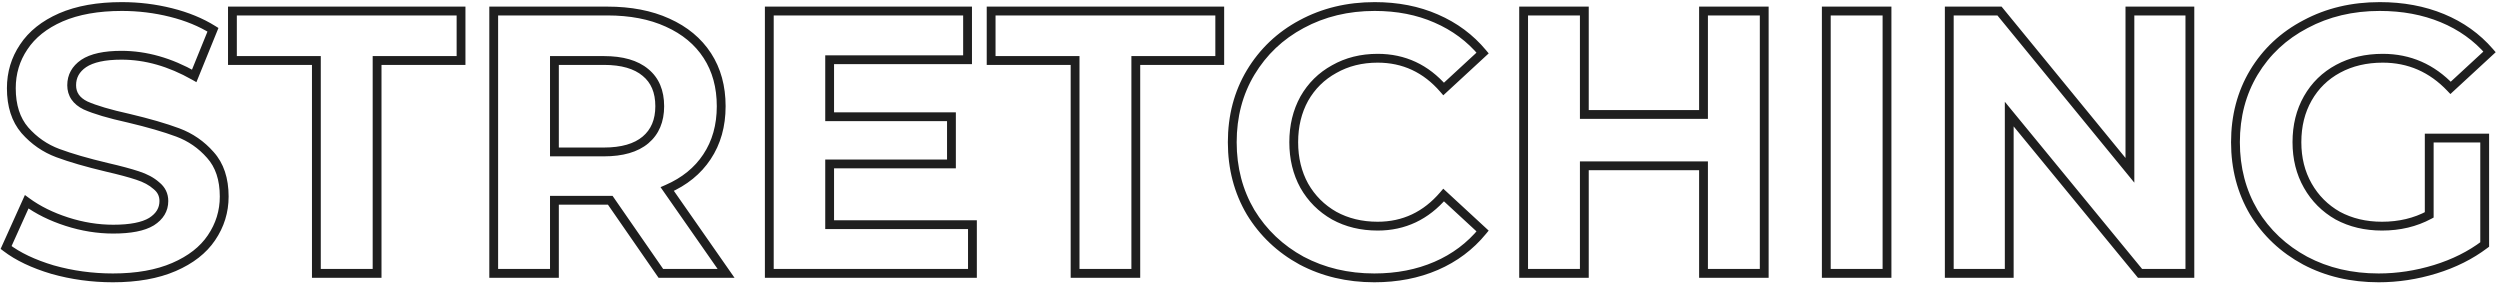 <?xml version="1.0" encoding="UTF-8"?> <svg xmlns="http://www.w3.org/2000/svg" width="567" height="65" viewBox="0 0 567 65" fill="none"> <path d="M11.92 61.15L11.634 62.108L11.641 62.11L11.649 62.112L11.92 61.15ZM1.38 56.135L0.468 55.724L0.143 56.447L0.772 56.929L1.38 56.135ZM6.055 45.765L6.646 44.959L5.651 44.228L5.143 45.354L6.055 45.765ZM15.15 50.27L15.457 49.318L15.457 49.318L15.15 50.27ZM34.36 50.27L34.878 51.125L34.888 51.12L34.897 51.114L34.36 50.27ZM35.465 42.11L34.798 42.855L34.819 42.874L34.84 42.891L35.465 42.11ZM31.215 39.815L30.899 40.764L30.908 40.767L31.215 39.815ZM24.245 37.945L24.014 38.918L24.02 38.919L24.245 37.945ZM13.11 34.715L13.459 33.778L13.459 33.778L13.11 34.715ZM5.63 29.53L4.871 30.181L4.88 30.191L5.63 29.53ZM5.375 10.66L6.204 11.219L6.21 11.211L5.375 10.66ZM13.79 3.945L13.393 3.027L13.388 3.029L13.79 3.945ZM38.78 2.84L39.023 1.87L39.023 1.87L38.78 2.84ZM48.3 6.75L49.226 7.127L49.543 6.348L48.83 5.902L48.3 6.75ZM44.05 17.205L43.557 18.075L44.547 18.637L44.976 17.582L44.05 17.205ZM18.975 14.4L18.42 13.568L18.414 13.572L18.409 13.576L18.975 14.4ZM19.4 23.92L18.962 24.819L18.977 24.826L18.992 24.833L19.4 23.92ZM29.175 26.81L29.406 25.837L29.398 25.835L29.391 25.834L29.175 26.81ZM40.31 30.04L40.659 29.103L40.659 29.103L40.31 30.04ZM47.705 35.14L46.953 35.8L46.963 35.81L47.705 35.14ZM47.96 53.925L47.133 53.363L47.131 53.366L47.96 53.925ZM39.46 60.555L39.063 59.637L39.063 59.637L39.46 60.555ZM25.605 62.02C20.991 62.02 16.521 61.409 12.191 60.188L11.649 62.112C16.159 63.385 20.812 64.02 25.605 64.02V62.02ZM12.206 60.192C7.92 58.912 4.527 57.286 1.988 55.341L0.772 56.929C3.559 59.064 7.193 60.782 11.634 62.108L12.206 60.192ZM2.292 56.546L6.967 46.176L5.143 45.354L0.468 55.724L2.292 56.546ZM5.464 46.571C8.113 48.514 11.244 50.061 14.843 51.222L15.457 49.318C12.029 48.212 9.097 46.756 6.646 44.959L5.464 46.571ZM14.843 51.222C18.451 52.385 22.067 52.97 25.69 52.97V50.97C22.286 50.97 18.876 50.421 15.457 49.318L14.843 51.222ZM25.69 52.97C29.658 52.97 32.772 52.402 34.878 51.125L33.842 49.415C32.208 50.405 29.542 50.97 25.69 50.97V52.97ZM34.897 51.114C37.004 49.773 38.165 47.92 38.165 45.595H36.165C36.165 47.123 35.456 48.388 33.823 49.426L34.897 51.114ZM38.165 45.595C38.165 43.866 37.453 42.42 36.09 41.329L34.84 42.891C35.743 43.613 36.165 44.491 36.165 45.595H38.165ZM36.132 41.365C34.926 40.286 33.376 39.461 31.522 38.863L30.908 40.767C32.567 41.302 33.85 42.007 34.798 42.855L36.132 41.365ZM31.531 38.866C29.788 38.285 27.43 37.654 24.47 36.971L24.02 38.919C26.954 39.596 29.242 40.212 30.899 40.764L31.531 38.866ZM24.476 36.972C19.965 35.901 16.296 34.835 13.459 33.778L12.761 35.652C15.704 36.748 19.459 37.836 24.014 38.918L24.476 36.972ZM13.459 33.778C10.728 32.761 8.371 31.129 6.38 28.869L4.88 30.191C7.082 32.691 9.712 34.516 12.761 35.652L13.459 33.778ZM6.389 28.879C4.542 26.724 3.57 23.803 3.57 20.01H1.57C1.57 24.15 2.638 27.576 4.871 30.181L6.389 28.879ZM3.57 20.01C3.57 16.745 4.449 13.825 6.204 11.219L4.546 10.101C2.561 13.049 1.57 16.361 1.57 20.01H3.57ZM6.21 11.211C7.954 8.568 10.592 6.442 14.192 4.861L13.388 3.029C9.508 4.734 6.536 7.085 4.54 10.109L6.21 11.211ZM14.187 4.863C17.826 3.288 22.301 2.48 27.645 2.48V0.48C22.109 0.48 17.348 1.315 13.393 3.027L14.187 4.863ZM27.645 2.48C31.361 2.48 34.991 2.924 38.538 3.81L39.023 1.87C35.315 0.943 31.522 0.48 27.645 0.48V2.48ZM38.538 3.81C42.079 4.696 45.152 5.962 47.77 7.598L48.83 5.902C46.008 4.138 42.734 2.798 39.023 1.87L38.538 3.81ZM47.374 6.373L43.124 16.828L44.976 17.582L49.226 7.127L47.374 6.373ZM44.543 16.335C38.919 13.146 33.254 11.53 27.56 11.53V13.53C32.859 13.53 38.188 15.031 43.557 18.075L44.543 16.335ZM27.56 11.53C23.634 11.53 20.535 12.158 18.42 13.568L19.53 15.232C21.155 14.148 23.779 13.53 27.56 13.53V11.53ZM18.409 13.576C16.349 14.992 15.255 16.931 15.255 19.33H17.255C17.255 17.649 17.974 16.302 19.541 15.224L18.409 13.576ZM15.255 19.33C15.255 20.531 15.567 21.625 16.216 22.573C16.861 23.513 17.798 24.253 18.962 24.819L19.837 23.021C18.906 22.567 18.27 22.032 17.866 21.442C17.467 20.86 17.255 20.169 17.255 19.33H15.255ZM18.992 24.833C21.239 25.838 24.577 26.819 28.959 27.787L29.391 25.834C25.046 24.874 21.867 23.928 19.808 23.007L18.992 24.833ZM28.944 27.783C33.455 28.854 37.124 29.92 39.961 30.977L40.659 29.103C37.716 28.007 33.962 26.919 29.406 25.837L28.944 27.783ZM39.961 30.977C42.696 31.996 45.022 33.6 46.954 35.8L48.456 34.48C46.308 32.033 43.705 30.238 40.659 29.103L39.961 30.977ZM46.963 35.81C48.853 37.904 49.85 40.787 49.85 44.575H51.85C51.85 40.429 50.751 37.022 48.447 34.47L46.963 35.81ZM49.85 44.575C49.85 47.773 48.948 50.694 47.133 53.363L48.787 54.487C50.825 51.489 51.85 48.177 51.85 44.575H49.85ZM47.131 53.366C45.39 55.951 42.725 58.052 39.063 59.637L39.857 61.473C43.788 59.771 46.79 57.453 48.789 54.484L47.131 53.366ZM39.063 59.637C35.424 61.212 30.949 62.02 25.605 62.02V64.02C31.141 64.02 35.902 63.184 39.857 61.473L39.063 59.637ZM71.754 13.72H72.754V12.72H71.754V13.72ZM52.714 13.72H51.714V14.72H52.714V13.72ZM52.714 2.5V1.5H51.714V2.5H52.714ZM104.564 2.5H105.564V1.5H104.564V2.5ZM104.564 13.72V14.72H105.564V13.72H104.564ZM85.524 13.72V12.72H84.524V13.72H85.524ZM85.524 62V63H86.524V62H85.524ZM71.754 62H70.754V63H71.754V62ZM71.754 12.72H52.714V14.72H71.754V12.72ZM53.714 13.72V2.5H51.714V13.72H53.714ZM52.714 3.5H104.564V1.5H52.714V3.5ZM103.564 2.5V13.72H105.564V2.5H103.564ZM104.564 12.72H85.524V14.72H104.564V12.72ZM84.524 13.72V62H86.524V13.72H84.524ZM85.524 61H71.754V63H85.524V61ZM72.754 62V13.72H70.754V62H72.754ZM149.883 62L149.061 62.569L149.359 63H149.883V62ZM138.408 45.425L139.23 44.856L138.932 44.425H138.408V45.425ZM125.743 45.425V44.425H124.743V45.425H125.743ZM125.743 62V63H126.743V62H125.743ZM111.973 62H110.973V63H111.973V62ZM111.973 2.5V1.5H110.973V2.5H111.973ZM151.413 5.135L150.998 6.045L151.003 6.047L151.413 5.135ZM160.338 35.565L159.506 35.01L159.504 35.014L160.338 35.565ZM151.328 42.875L150.929 41.958L149.809 42.445L150.508 43.447L151.328 42.875ZM164.673 62V63H166.59L165.493 61.428L164.673 62ZM146.398 16.44L145.754 17.205L145.76 17.21L145.766 17.215L146.398 16.44ZM125.743 13.72V12.72H124.743V13.72H125.743ZM125.743 34.46H124.743V35.46H125.743V34.46ZM146.398 31.74L147.042 32.505L147.042 32.505L146.398 31.74ZM150.705 61.431L139.23 44.856L137.586 45.994L149.061 62.569L150.705 61.431ZM138.408 44.425H137.728V46.425H138.408V44.425ZM137.728 44.425H125.743V46.425H137.728V44.425ZM124.743 45.425V62H126.743V45.425H124.743ZM125.743 61H111.973V63H125.743V61ZM112.973 62V2.5H110.973V62H112.973ZM111.973 3.5H137.728V1.5H111.973V3.5ZM137.728 3.5C142.889 3.5 147.303 4.36 150.998 6.045L151.828 4.225C147.816 2.396 143.107 1.5 137.728 1.5V3.5ZM151.003 6.047C154.758 7.734 157.604 10.109 159.584 13.159L161.262 12.07C159.049 8.661 155.888 6.049 151.823 4.223L151.003 6.047ZM159.584 13.159C161.561 16.204 162.568 19.834 162.568 24.09H164.568C164.568 19.506 163.479 15.486 161.262 12.07L159.584 13.159ZM162.568 24.09C162.568 28.341 161.535 31.967 159.506 35.01L161.17 36.12C163.448 32.703 164.568 28.679 164.568 24.09H162.568ZM159.504 35.014C157.526 38.007 154.684 40.325 150.929 41.958L151.727 43.792C155.792 42.025 158.956 39.47 161.172 36.116L159.504 35.014ZM150.508 43.447L163.853 62.572L165.493 61.428L152.148 42.303L150.508 43.447ZM164.673 61H149.883V63H164.673V61ZM150.628 24.09C150.628 20.514 149.464 17.651 147.03 15.665L145.766 17.215C147.639 18.743 148.628 20.98 148.628 24.09H150.628ZM147.042 15.675C144.64 13.653 141.228 12.72 136.963 12.72V14.72C140.971 14.72 143.849 15.601 145.754 17.205L147.042 15.675ZM136.963 12.72H125.743V14.72H136.963V12.72ZM124.743 13.72V34.46H126.743V13.72H124.743ZM125.743 35.46H136.963V33.46H125.743V35.46ZM136.963 35.46C141.228 35.46 144.64 34.527 147.042 32.505L145.754 30.975C143.849 32.579 140.971 33.46 136.963 33.46V35.46ZM147.042 32.505C149.46 30.469 150.628 27.617 150.628 24.09H148.628C148.628 27.137 147.643 29.384 145.754 30.975L147.042 32.505ZM220.548 50.95H221.548V49.95H220.548V50.95ZM220.548 62V63H221.548V62H220.548ZM174.478 62H173.478V63H174.478V62ZM174.478 2.5V1.5H173.478V2.5H174.478ZM219.443 2.5H220.443V1.5H219.443V2.5ZM219.443 13.55V14.55H220.443V13.55H219.443ZM188.163 13.55V12.55H187.163V13.55H188.163ZM188.163 26.47H187.163V27.47H188.163V26.47ZM215.788 26.47H216.788V25.47H215.788V26.47ZM215.788 37.18V38.18H216.788V37.18H215.788ZM188.163 37.18V36.18H187.163V37.18H188.163ZM188.163 50.95H187.163V51.95H188.163V50.95ZM219.548 50.95V62H221.548V50.95H219.548ZM220.548 61H174.478V63H220.548V61ZM175.478 62V2.5H173.478V62H175.478ZM174.478 3.5H219.443V1.5H174.478V3.5ZM218.443 2.5V13.55H220.443V2.5H218.443ZM219.443 12.55H188.163V14.55H219.443V12.55ZM187.163 13.55V26.47H189.163V13.55H187.163ZM188.163 27.47H215.788V25.47H188.163V27.47ZM214.788 26.47V37.18H216.788V26.47H214.788ZM215.788 36.18H188.163V38.18H215.788V36.18ZM187.163 37.18V50.95H189.163V37.18H187.163ZM188.163 51.95H220.548V49.95H188.163V51.95ZM243.829 13.72H244.829V12.72H243.829V13.72ZM224.789 13.72H223.789V14.72H224.789V13.72ZM224.789 2.5V1.5H223.789V2.5H224.789ZM276.639 2.5H277.639V1.5H276.639V2.5ZM276.639 13.72V14.72H277.639V13.72H276.639ZM257.599 13.72V12.72H256.599V13.72H257.599ZM257.599 62V63H258.599V62H257.599ZM243.829 62H242.829V63H243.829V62ZM243.829 12.72H224.789V14.72H243.829V12.72ZM225.789 13.72V2.5H223.789V13.72H225.789ZM224.789 3.5H276.639V1.5H224.789V3.5ZM275.639 2.5V13.72H277.639V2.5H275.639ZM276.639 12.72H257.599V14.72H276.639V12.72ZM256.599 13.72V62H258.599V13.72H256.599ZM257.599 61H243.829V63H257.599V61ZM244.829 62V13.72H242.829V62H244.829ZM295.203 59.11L294.723 59.988L294.736 59.994L295.203 59.11ZM283.643 48.145L282.782 48.653L282.786 48.66L282.789 48.666L283.643 48.145ZM283.643 16.44L282.787 15.924L282.785 15.927L283.643 16.44ZM295.203 5.475L295.675 6.357L295.678 6.355L295.203 5.475ZM325.718 4.2L325.317 5.116L325.321 5.118L325.718 4.2ZM336.258 12.02L336.936 12.755L337.635 12.11L337.026 11.38L336.258 12.02ZM327.418 20.18L326.662 20.835L327.338 21.615L328.096 20.915L327.418 20.18ZM302.598 15.675L303.079 16.552L303.086 16.548L303.092 16.544L302.598 15.675ZM295.798 22.39L294.929 21.896L294.925 21.902L294.922 21.909L295.798 22.39ZM295.798 42.11L294.922 42.591L294.925 42.598L294.929 42.604L295.798 42.11ZM302.598 48.91L302.104 49.779L302.11 49.783L302.117 49.787L302.598 48.91ZM327.418 44.235L328.096 43.5L327.333 42.796L326.658 43.585L327.418 44.235ZM336.258 52.395L337.031 53.029L337.629 52.3L336.936 51.66L336.258 52.395ZM325.718 60.3L325.321 59.382L325.321 59.382L325.718 60.3ZM311.693 62.02C305.778 62.02 300.444 60.75 295.671 58.226L294.736 59.994C299.822 62.683 305.481 64.02 311.693 64.02V62.02ZM295.683 58.233C290.96 55.651 287.237 52.118 284.497 47.624L282.789 48.666C285.716 53.465 289.7 57.242 294.724 59.987L295.683 58.233ZM284.504 47.637C281.826 43.099 280.478 37.979 280.478 32.25H278.478C278.478 38.307 279.907 43.784 282.782 48.653L284.504 47.637ZM280.478 32.25C280.478 26.521 281.826 21.431 284.502 16.953L282.785 15.927C279.907 20.742 278.478 26.193 278.478 32.25H280.478ZM284.5 16.956C287.239 12.408 290.959 8.879 295.675 6.357L294.731 4.593C289.7 7.284 285.713 11.065 282.787 15.924L284.5 16.956ZM295.678 6.355C300.449 3.777 305.808 2.48 311.778 2.48V0.48C305.508 0.48 299.817 1.846 294.728 4.595L295.678 6.355ZM311.778 2.48C316.816 2.48 321.323 3.365 325.317 5.116L326.12 3.284C321.84 1.408 317.053 0.48 311.778 0.48V2.48ZM325.321 5.118C329.375 6.871 332.76 9.385 335.49 12.66L337.026 11.38C334.089 7.855 330.447 5.156 326.115 3.282L325.321 5.118ZM335.58 11.285L326.74 19.445L328.096 20.915L336.936 12.755L335.58 11.285ZM328.174 19.525C323.968 14.668 318.709 12.21 312.458 12.21V14.21C318.107 14.21 322.822 16.399 326.662 20.835L328.174 19.525ZM312.458 12.21C308.621 12.21 305.16 13.068 302.104 14.806L303.092 16.544C305.816 14.996 308.929 14.21 312.458 14.21V12.21ZM302.117 14.798C299.063 16.475 296.663 18.846 294.929 21.896L296.667 22.884C298.22 20.154 300.353 18.048 303.079 16.552L302.117 14.798ZM294.922 21.909C293.245 24.963 292.418 28.419 292.418 32.25H294.418C294.418 28.715 295.178 25.597 296.675 22.871L294.922 21.909ZM292.418 32.25C292.418 36.081 293.245 39.537 294.922 42.591L296.675 41.629C295.178 38.903 294.418 35.785 294.418 32.25H292.418ZM294.929 42.604C296.661 45.651 299.057 48.047 302.104 49.779L303.092 48.041C300.359 46.486 298.222 44.349 296.667 41.616L294.929 42.604ZM302.117 49.787C305.171 51.463 308.627 52.29 312.458 52.29V50.29C308.923 50.29 305.805 49.53 303.079 48.033L302.117 49.787ZM312.458 52.29C318.714 52.29 323.973 49.8 328.178 44.885L326.658 43.585C322.816 48.076 318.103 50.29 312.458 50.29V52.29ZM326.74 44.97L335.58 53.13L336.936 51.66L328.096 43.5L326.74 44.97ZM335.485 51.761C332.755 55.092 329.372 57.631 325.321 59.382L326.115 61.218C330.451 59.343 334.095 56.612 337.031 53.029L335.485 51.761ZM325.321 59.382C321.268 61.135 316.731 62.02 311.693 62.02V64.02C316.969 64.02 321.781 63.092 326.115 61.218L325.321 59.382ZM400.127 2.5H401.127V1.5H400.127V2.5ZM400.127 62V63H401.127V62H400.127ZM386.357 62H385.357V63H386.357V62ZM386.357 37.605H387.357V36.605H386.357V37.605ZM359.327 37.605V36.605H358.327V37.605H359.327ZM359.327 62V63H360.327V62H359.327ZM345.557 62H344.557V63H345.557V62ZM345.557 2.5V1.5H344.557V2.5H345.557ZM359.327 2.5H360.327V1.5H359.327V2.5ZM359.327 25.96H358.327V26.96H359.327V25.96ZM386.357 25.96V26.96H387.357V25.96H386.357ZM386.357 2.5V1.5H385.357V2.5H386.357ZM399.127 2.5V62H401.127V2.5H399.127ZM400.127 61H386.357V63H400.127V61ZM387.357 62V37.605H385.357V62H387.357ZM386.357 36.605H359.327V38.605H386.357V36.605ZM358.327 37.605V62H360.327V37.605H358.327ZM359.327 61H345.557V63H359.327V61ZM346.557 62V2.5H344.557V62H346.557ZM345.557 3.5H359.327V1.5H345.557V3.5ZM358.327 2.5V25.96H360.327V2.5H358.327ZM359.327 26.96H386.357V24.96H359.327V26.96ZM387.357 25.96V2.5H385.357V25.96H387.357ZM386.357 3.5H400.127V1.5H386.357V3.5ZM414.204 2.5V1.5H413.204V2.5H414.204ZM427.974 2.5H428.974V1.5H427.974V2.5ZM427.974 62V63H428.974V62H427.974ZM414.204 62H413.204V63H414.204V62ZM414.204 3.5H427.974V1.5H414.204V3.5ZM426.974 2.5V62H428.974V2.5H426.974ZM427.974 61H414.204V63H427.974V61ZM415.204 62V2.5H413.204V62H415.204ZM496.665 2.5H497.665V1.5H496.665V2.5ZM496.665 62V63H497.665V62H496.665ZM485.36 62L484.587 62.635L484.887 63H485.36V62ZM455.695 25.875L456.468 25.24L454.695 23.081V25.875H455.695ZM455.695 62V63H456.695V62H455.695ZM442.095 62H441.095V63H442.095V62ZM442.095 2.5V1.5H441.095V2.5H442.095ZM453.485 2.5L454.259 1.866L453.959 1.5H453.485V2.5ZM483.065 38.625L482.291 39.258L484.065 41.425V38.625H483.065ZM483.065 2.5V1.5H482.065V2.5H483.065ZM495.665 2.5V62H497.665V2.5H495.665ZM496.665 61H485.36V63H496.665V61ZM486.133 61.365L456.468 25.24L454.922 26.51L484.587 62.635L486.133 61.365ZM454.695 25.875V62H456.695V25.875H454.695ZM455.695 61H442.095V63H455.695V61ZM443.095 62V2.5H441.095V62H443.095ZM442.095 3.5H453.485V1.5H442.095V3.5ZM452.711 3.134L482.291 39.258L483.839 37.992L454.259 1.866L452.711 3.134ZM484.065 38.625V2.5H482.065V38.625H484.065ZM483.065 3.5H496.665V1.5H483.065V3.5ZM550.948 31.315V30.315H549.948V31.315H550.948ZM563.528 31.315H564.528V30.315H563.528V31.315ZM563.528 55.455L564.13 56.253L564.528 55.953V55.455H563.528ZM552.308 61.065L552.601 62.021L552.601 62.021L552.308 61.065ZM522.813 59.11L522.337 59.99L522.345 59.994L522.813 59.11ZM511.168 48.145L510.306 48.653L510.31 48.66L510.314 48.666L511.168 48.145ZM511.168 16.44L510.311 15.924L510.309 15.927L511.168 16.44ZM522.898 5.475L523.361 6.361L523.369 6.357L522.898 5.475ZM553.923 4.115L554.304 3.191L554.304 3.191L553.923 4.115ZM564.633 11.765L565.311 12.5L566.022 11.843L565.389 11.111L564.633 11.765ZM555.793 19.925L555.067 20.613L555.746 21.329L556.471 20.66L555.793 19.925ZM530.293 15.59L530.767 16.471L530.767 16.471L530.293 15.59ZM523.408 22.305L524.277 22.799L523.408 22.305ZM523.408 42.11L522.538 42.604L522.538 42.604L523.408 42.11ZM530.208 48.91L529.713 49.779L529.723 49.785L529.733 49.791L530.208 48.91ZM550.948 48.74L551.42 49.621L551.948 49.339V48.74H550.948ZM550.948 32.315H563.528V30.315H550.948V32.315ZM562.528 31.315V55.455H564.528V31.315H562.528ZM562.925 54.657C559.797 57.017 556.164 58.836 552.014 60.109L552.601 62.021C556.951 60.687 560.798 58.767 564.13 56.253L562.925 54.657ZM552.014 60.109C547.856 61.384 543.677 62.02 539.473 62.02V64.02C543.882 64.02 548.259 63.353 552.601 62.021L552.014 60.109ZM539.473 62.02C533.441 62.02 528.051 60.749 523.28 58.226L522.345 59.994C527.434 62.685 533.151 64.02 539.473 64.02V62.02ZM523.288 58.23C518.509 55.648 514.76 52.115 512.021 47.624L510.314 48.666C513.242 53.468 517.256 57.245 522.337 59.99L523.288 58.23ZM512.029 47.637C509.35 43.099 508.003 37.979 508.003 32.25H506.003C506.003 38.307 507.432 43.784 510.306 48.653L512.029 47.637ZM508.003 32.25C508.003 26.521 509.35 21.431 512.026 16.953L510.309 15.927C507.432 20.742 506.003 26.193 506.003 32.25H508.003ZM512.024 16.956C514.76 12.414 518.532 8.885 523.361 6.361L522.434 4.589C517.289 7.278 513.241 11.059 510.311 15.924L512.024 16.956ZM523.369 6.357C528.196 3.779 533.641 2.48 539.728 2.48V0.48C533.347 0.48 527.572 1.844 522.426 4.593L523.369 6.357ZM539.728 2.48C544.827 2.48 549.427 3.339 553.541 5.039L554.304 3.191C549.918 1.378 545.054 0.48 539.728 0.48V2.48ZM553.541 5.039C557.652 6.739 561.092 9.199 563.876 12.419L565.389 11.111C562.393 7.645 558.693 5.005 554.304 3.191L553.541 5.039ZM563.954 11.03L555.114 19.19L556.471 20.66L565.311 12.5L563.954 11.03ZM556.518 19.236C552.085 14.567 546.697 12.21 540.408 12.21V14.21C546.132 14.21 551 16.329 555.067 20.613L556.518 19.236ZM540.408 12.21C536.468 12.21 532.929 13.034 529.818 14.71L530.767 16.471C533.549 14.972 536.754 14.21 540.408 14.21V12.21ZM529.818 14.71C526.708 16.385 524.275 18.756 522.538 21.811L524.277 22.799C525.827 20.074 527.984 17.969 530.767 16.471L529.818 14.71ZM522.538 21.811C520.799 24.869 519.943 28.359 519.943 32.25H521.943C521.943 28.661 522.729 25.521 524.277 22.799L522.538 21.811ZM519.943 32.25C519.943 36.087 520.8 39.548 522.538 42.604L524.277 41.616C522.728 38.892 521.943 35.779 521.943 32.25H519.943ZM522.538 42.604C524.271 45.651 526.667 48.047 529.713 49.779L530.702 48.041C527.968 46.486 525.831 44.349 524.277 41.616L522.538 42.604ZM529.733 49.791C532.842 51.465 536.352 52.29 540.238 52.29V50.29C536.643 50.29 533.466 49.529 530.682 48.029L529.733 49.791ZM540.238 52.29C544.352 52.29 548.087 51.407 551.42 49.621L550.475 47.858C547.462 49.473 544.057 50.29 540.238 50.29V52.29ZM551.948 48.74V31.315H549.948V48.74H551.948Z" fill="#1F1F1F"></path> </svg> 
